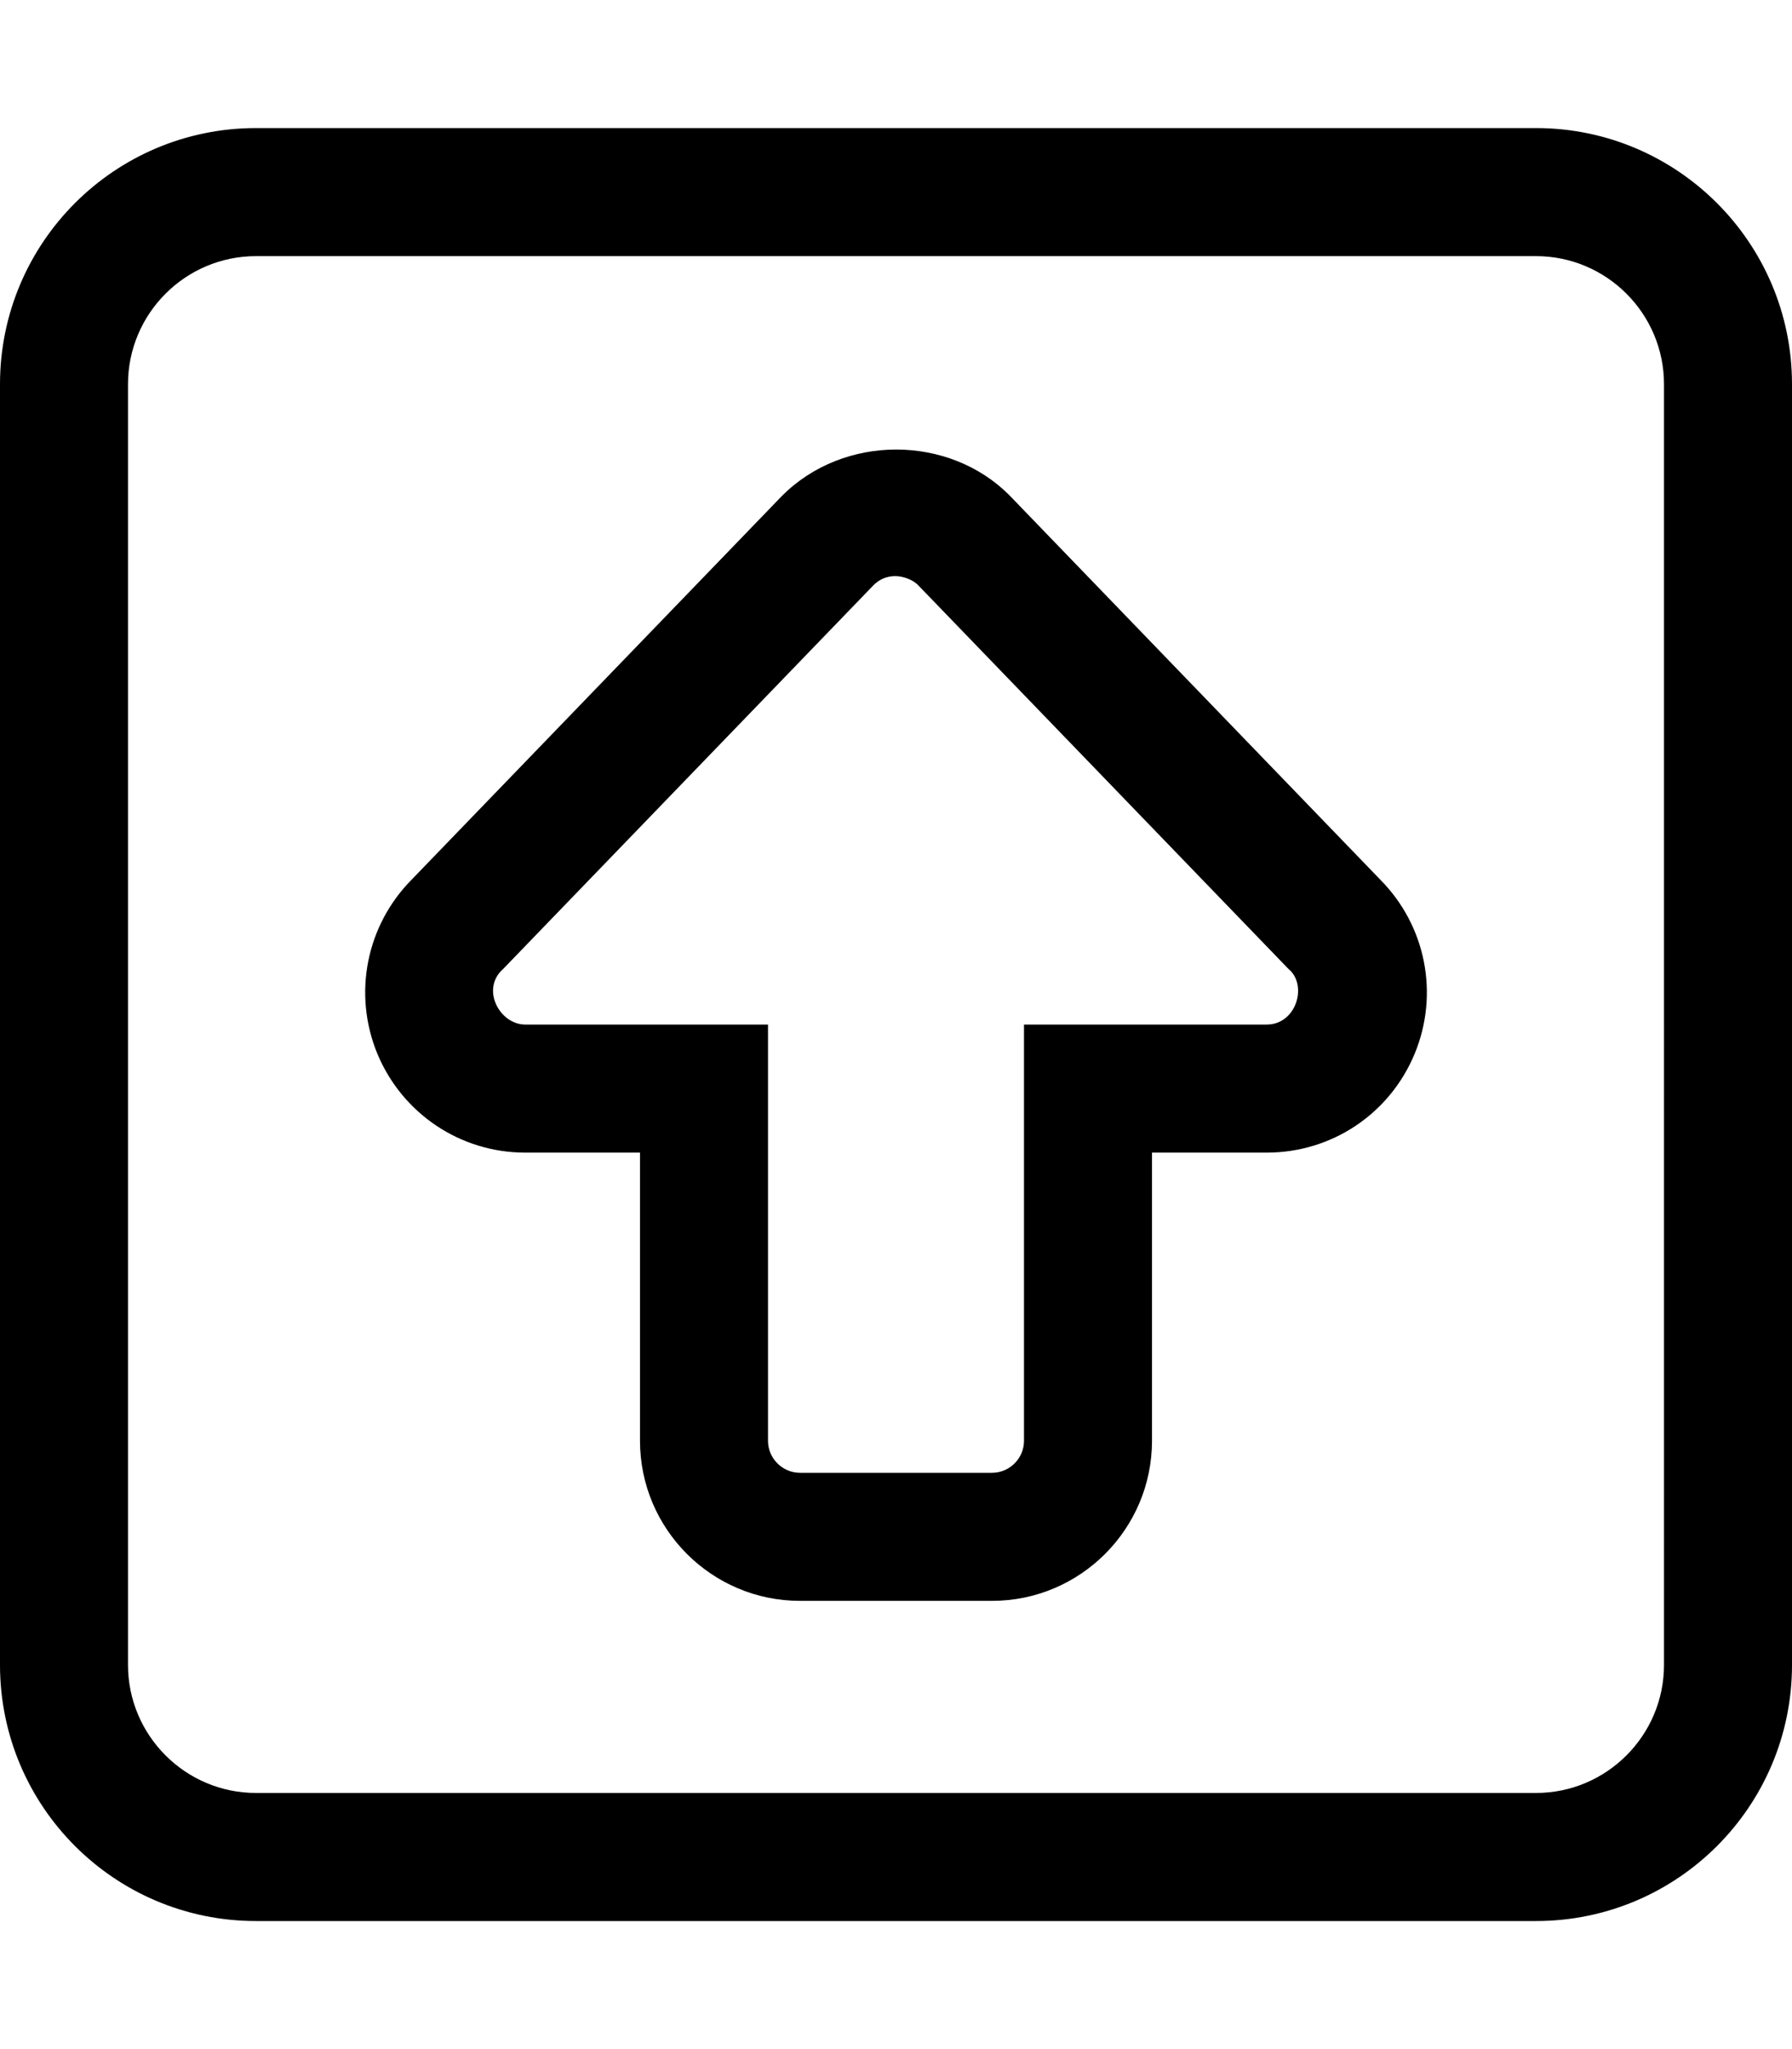 <svg xmlns="http://www.w3.org/2000/svg" viewBox="0 0 448 512"><!--! Font Awesome Pro 6.1.0 by @fontawesome - https://fontawesome.com License - https://fontawesome.com/license (Commercial License) Copyright 2022 Fonticons, Inc. --><path d="M384 32H64C28.65 32 0 60.65 0 96v320c0 35.35 28.65 64 64 64h320c35.35 0 64-28.65 64-64V96C448 60.65 419.3 32 384 32zM416 416c0 17.64-14.36 32-32 32H64c-17.64 0-32-14.36-32-32V96c0-17.64 14.36-32 32-32h320c17.64 0 32 14.36 32 32V416zM252.3 123.7C237.2 108.6 211 108.4 195.5 123.9l-92.5 95.8C91.56 231.2 88.16 248.3 94.34 263.3C100.6 278.3 115.1 288 131.3 288H160v72c0 22.06 17.94 40 40 40h48c22.06 0 40-17.94 40-40V288h28.69c16.25 0 30.75-9.688 36.97-24.69c6.188-14.95 2.812-32-8.562-43.48L252.3 123.7zM316.7 256H256v104c0 4.406-3.594 8-8 8h-48C195.6 368 192 364.4 192 360V256H131.3C124.9 256 120.1 247.1 125.8 242.1l92.5-95.8c4.162-4.205 9.532-1.796 11.12-.203l92.69 96C327 246.1 324.1 256 316.7 256z"/></svg>